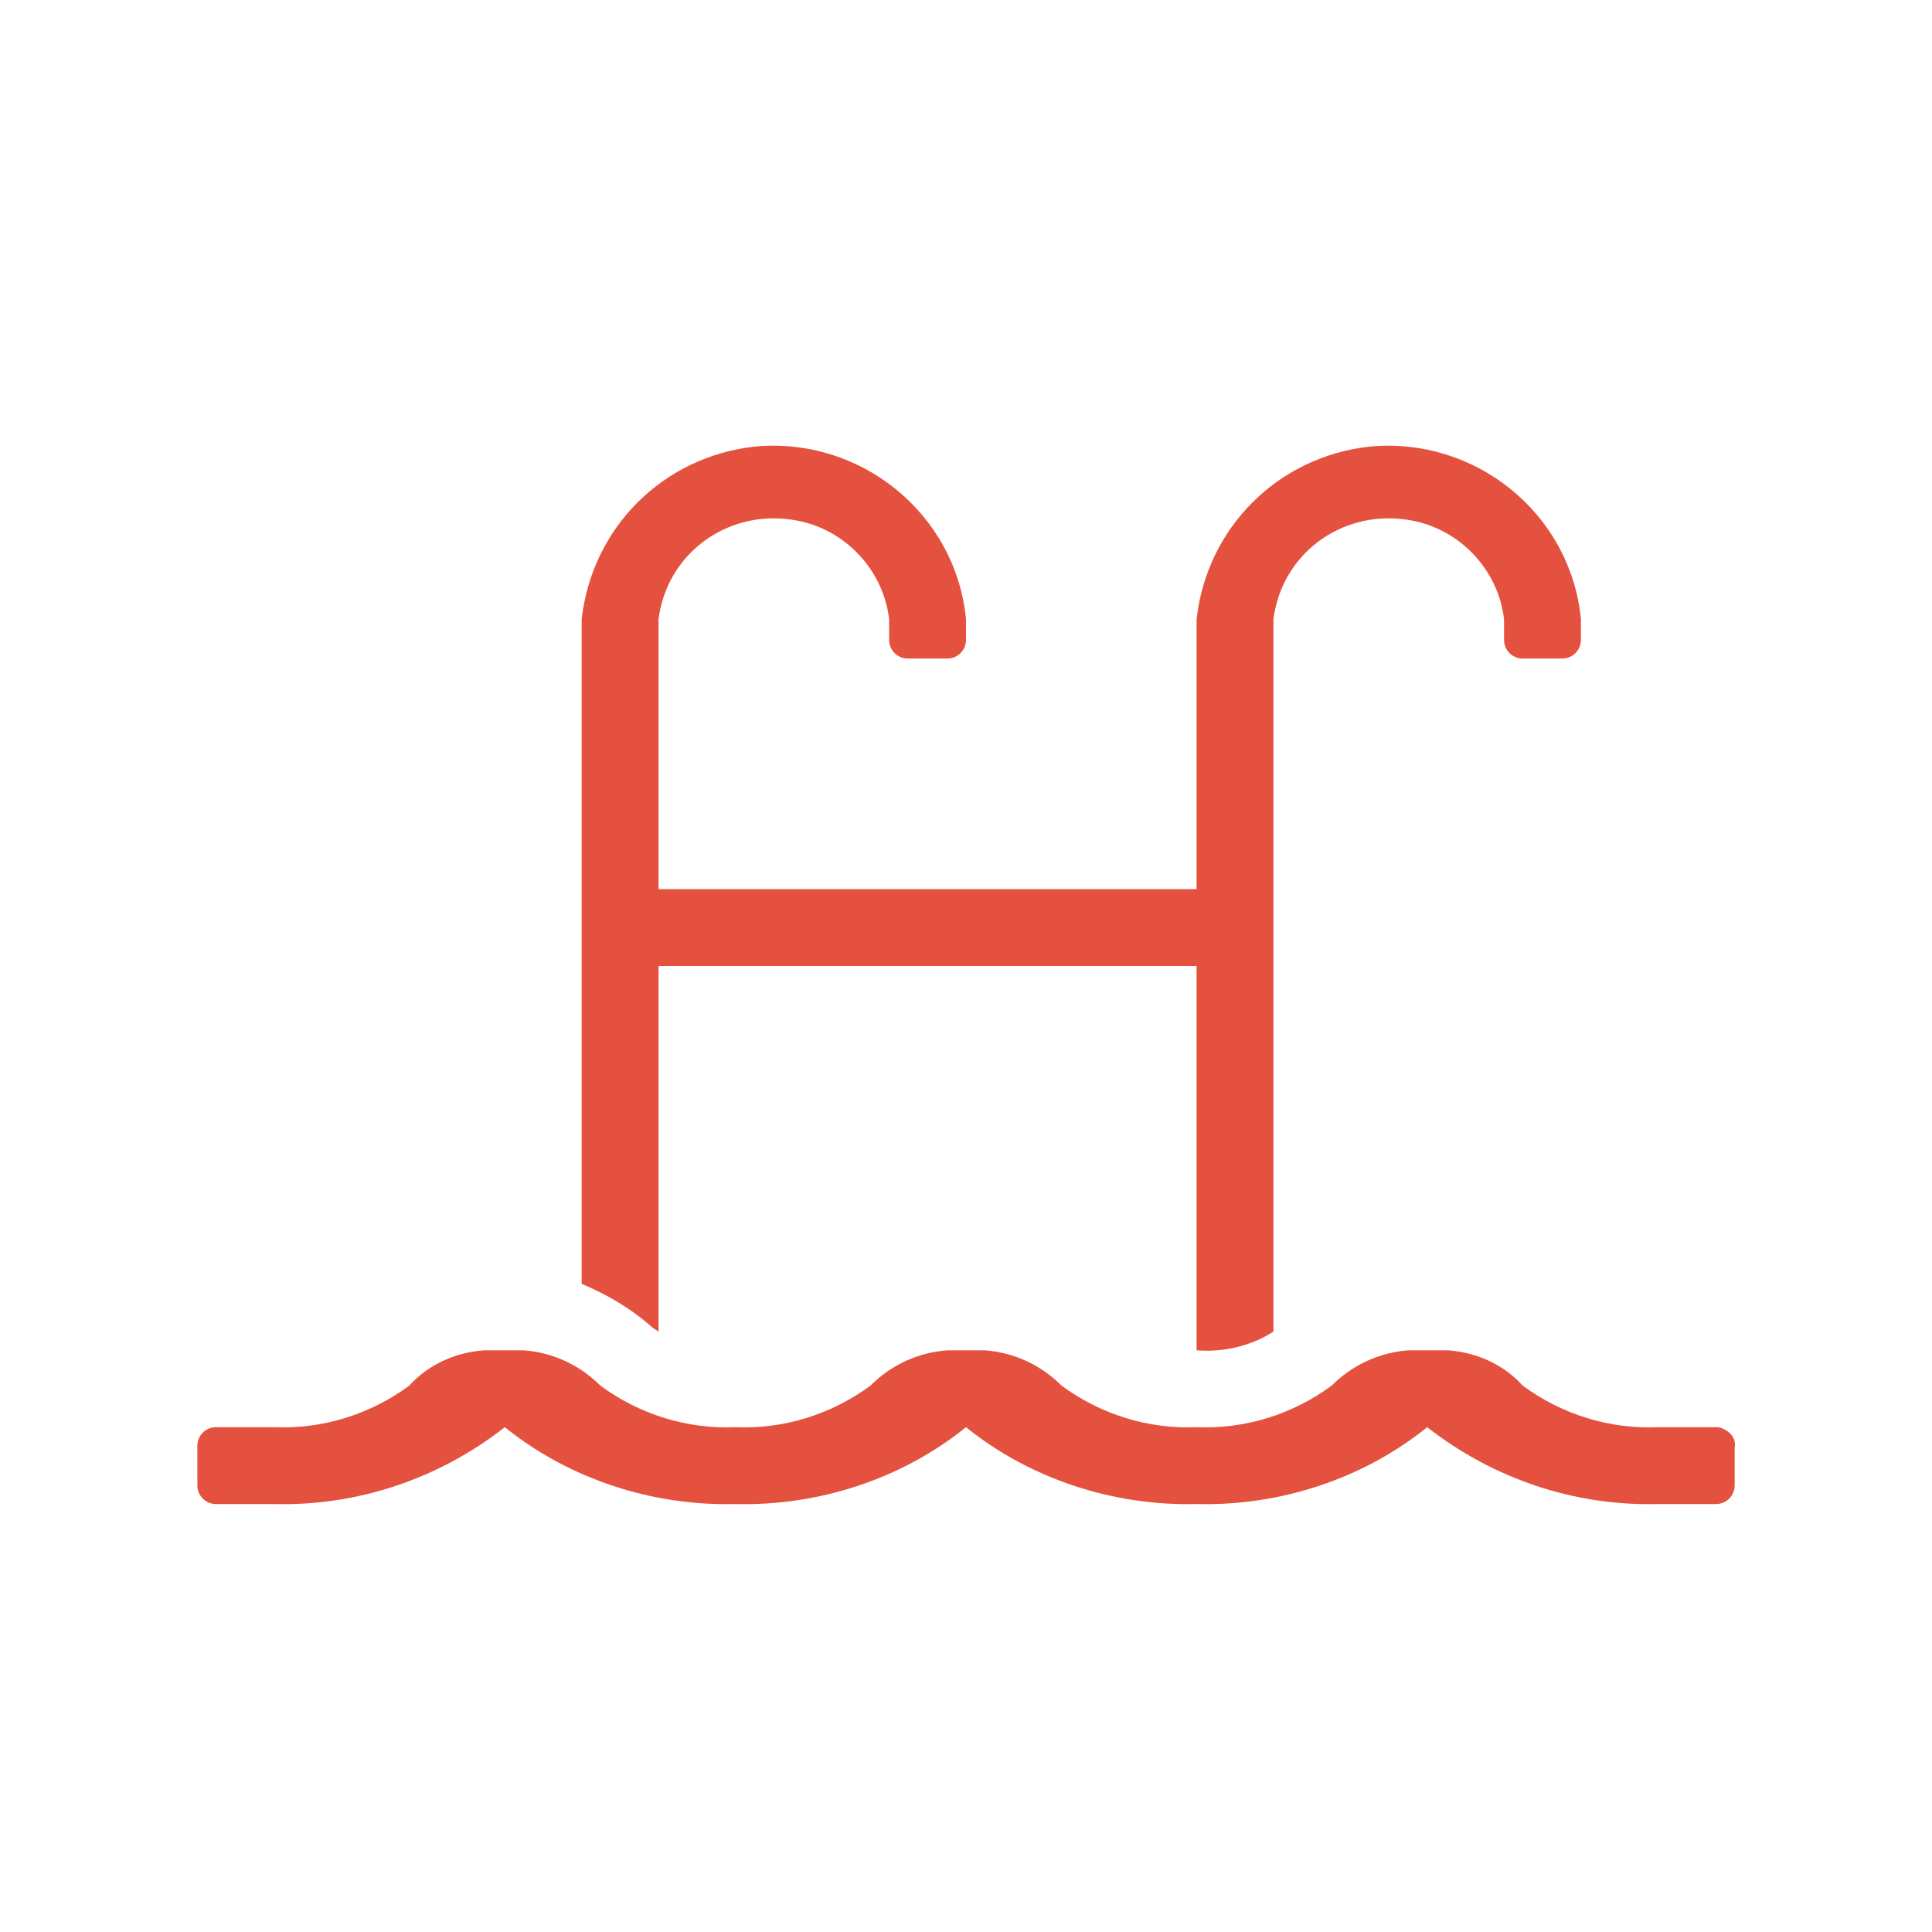 <svg xmlns="http://www.w3.org/2000/svg" xmlns:xlink="http://www.w3.org/1999/xlink" id="Layer_1" x="0px" y="0px" viewBox="0 0 93 93" style="enable-background:new 0 0 93 93;" xml:space="preserve"><style type="text/css">	.st0{fill:#E4513F;}</style><path class="st0" d="M82.6,68.7h-2.8c-2.3,0.1-4.6-0.6-6.5-2c-0.9-1-2.2-1.6-3.6-1.7h-1.9c-1.4,0.1-2.7,0.7-3.7,1.7 c-1.9,1.4-4.2,2.1-6.5,2c-2.3,0.1-4.6-0.6-6.5-2c-1-1-2.3-1.6-3.7-1.7h-1.8c-1.4,0.1-2.7,0.7-3.7,1.7c-1.9,1.4-4.2,2.1-6.5,2 c-2.3,0.1-4.6-0.6-6.5-2c-1-1-2.3-1.6-3.7-1.7h-1.9c-1.4,0.1-2.7,0.7-3.6,1.7c-1.9,1.4-4.2,2.1-6.5,2h-2.8c-0.5,0-0.9,0.4-0.9,0.9 c0,0,0,0.1,0,0.1v1.8c0,0.5,0.4,0.9,0.9,0.9h0h2.8c4,0.1,7.9-1.2,11.1-3.7c3.1,2.5,7.1,3.8,11.1,3.7c4,0.1,8-1.2,11.1-3.7 c3.1,2.5,7.1,3.8,11.1,3.7c4,0.1,8-1.2,11.1-3.7c3.2,2.5,7.1,3.8,11.1,3.7h2.8c0.5,0,0.9-0.4,0.9-0.9l0,0v-1.8 c0.1-0.5-0.3-0.9-0.8-1C82.7,68.7,82.6,68.7,82.6,68.7z M31.7,64.1V46.5h25.9V65c1.3,0.1,2.6-0.2,3.7-0.9V29.8 c0.4-3.1,3.2-5.2,6.3-4.8c2.5,0.3,4.5,2.3,4.8,4.8v1c0,0.5,0.4,0.9,0.9,0.9c0,0,0.1,0,0.1,0h1.8c0.5,0,0.9-0.4,0.9-0.9c0,0,0,0,0,0 v-1c-0.5-5.1-5.1-8.8-10.2-8.3c-4.4,0.5-7.8,3.9-8.3,8.3v13H31.7v-13c0.4-3.1,3.2-5.2,6.3-4.8c2.5,0.3,4.5,2.3,4.8,4.8v1 c0,0.5,0.4,0.9,0.9,0.9l0,0h1.9c0.5,0,0.9-0.4,0.9-0.9c0,0,0,0,0,0v-1c-0.5-5.1-5.1-8.8-10.2-8.3c-4.4,0.5-7.8,3.9-8.3,8.3v32 c1.2,0.5,2.4,1.2,3.4,2.1L31.7,64.1z"></path></svg>